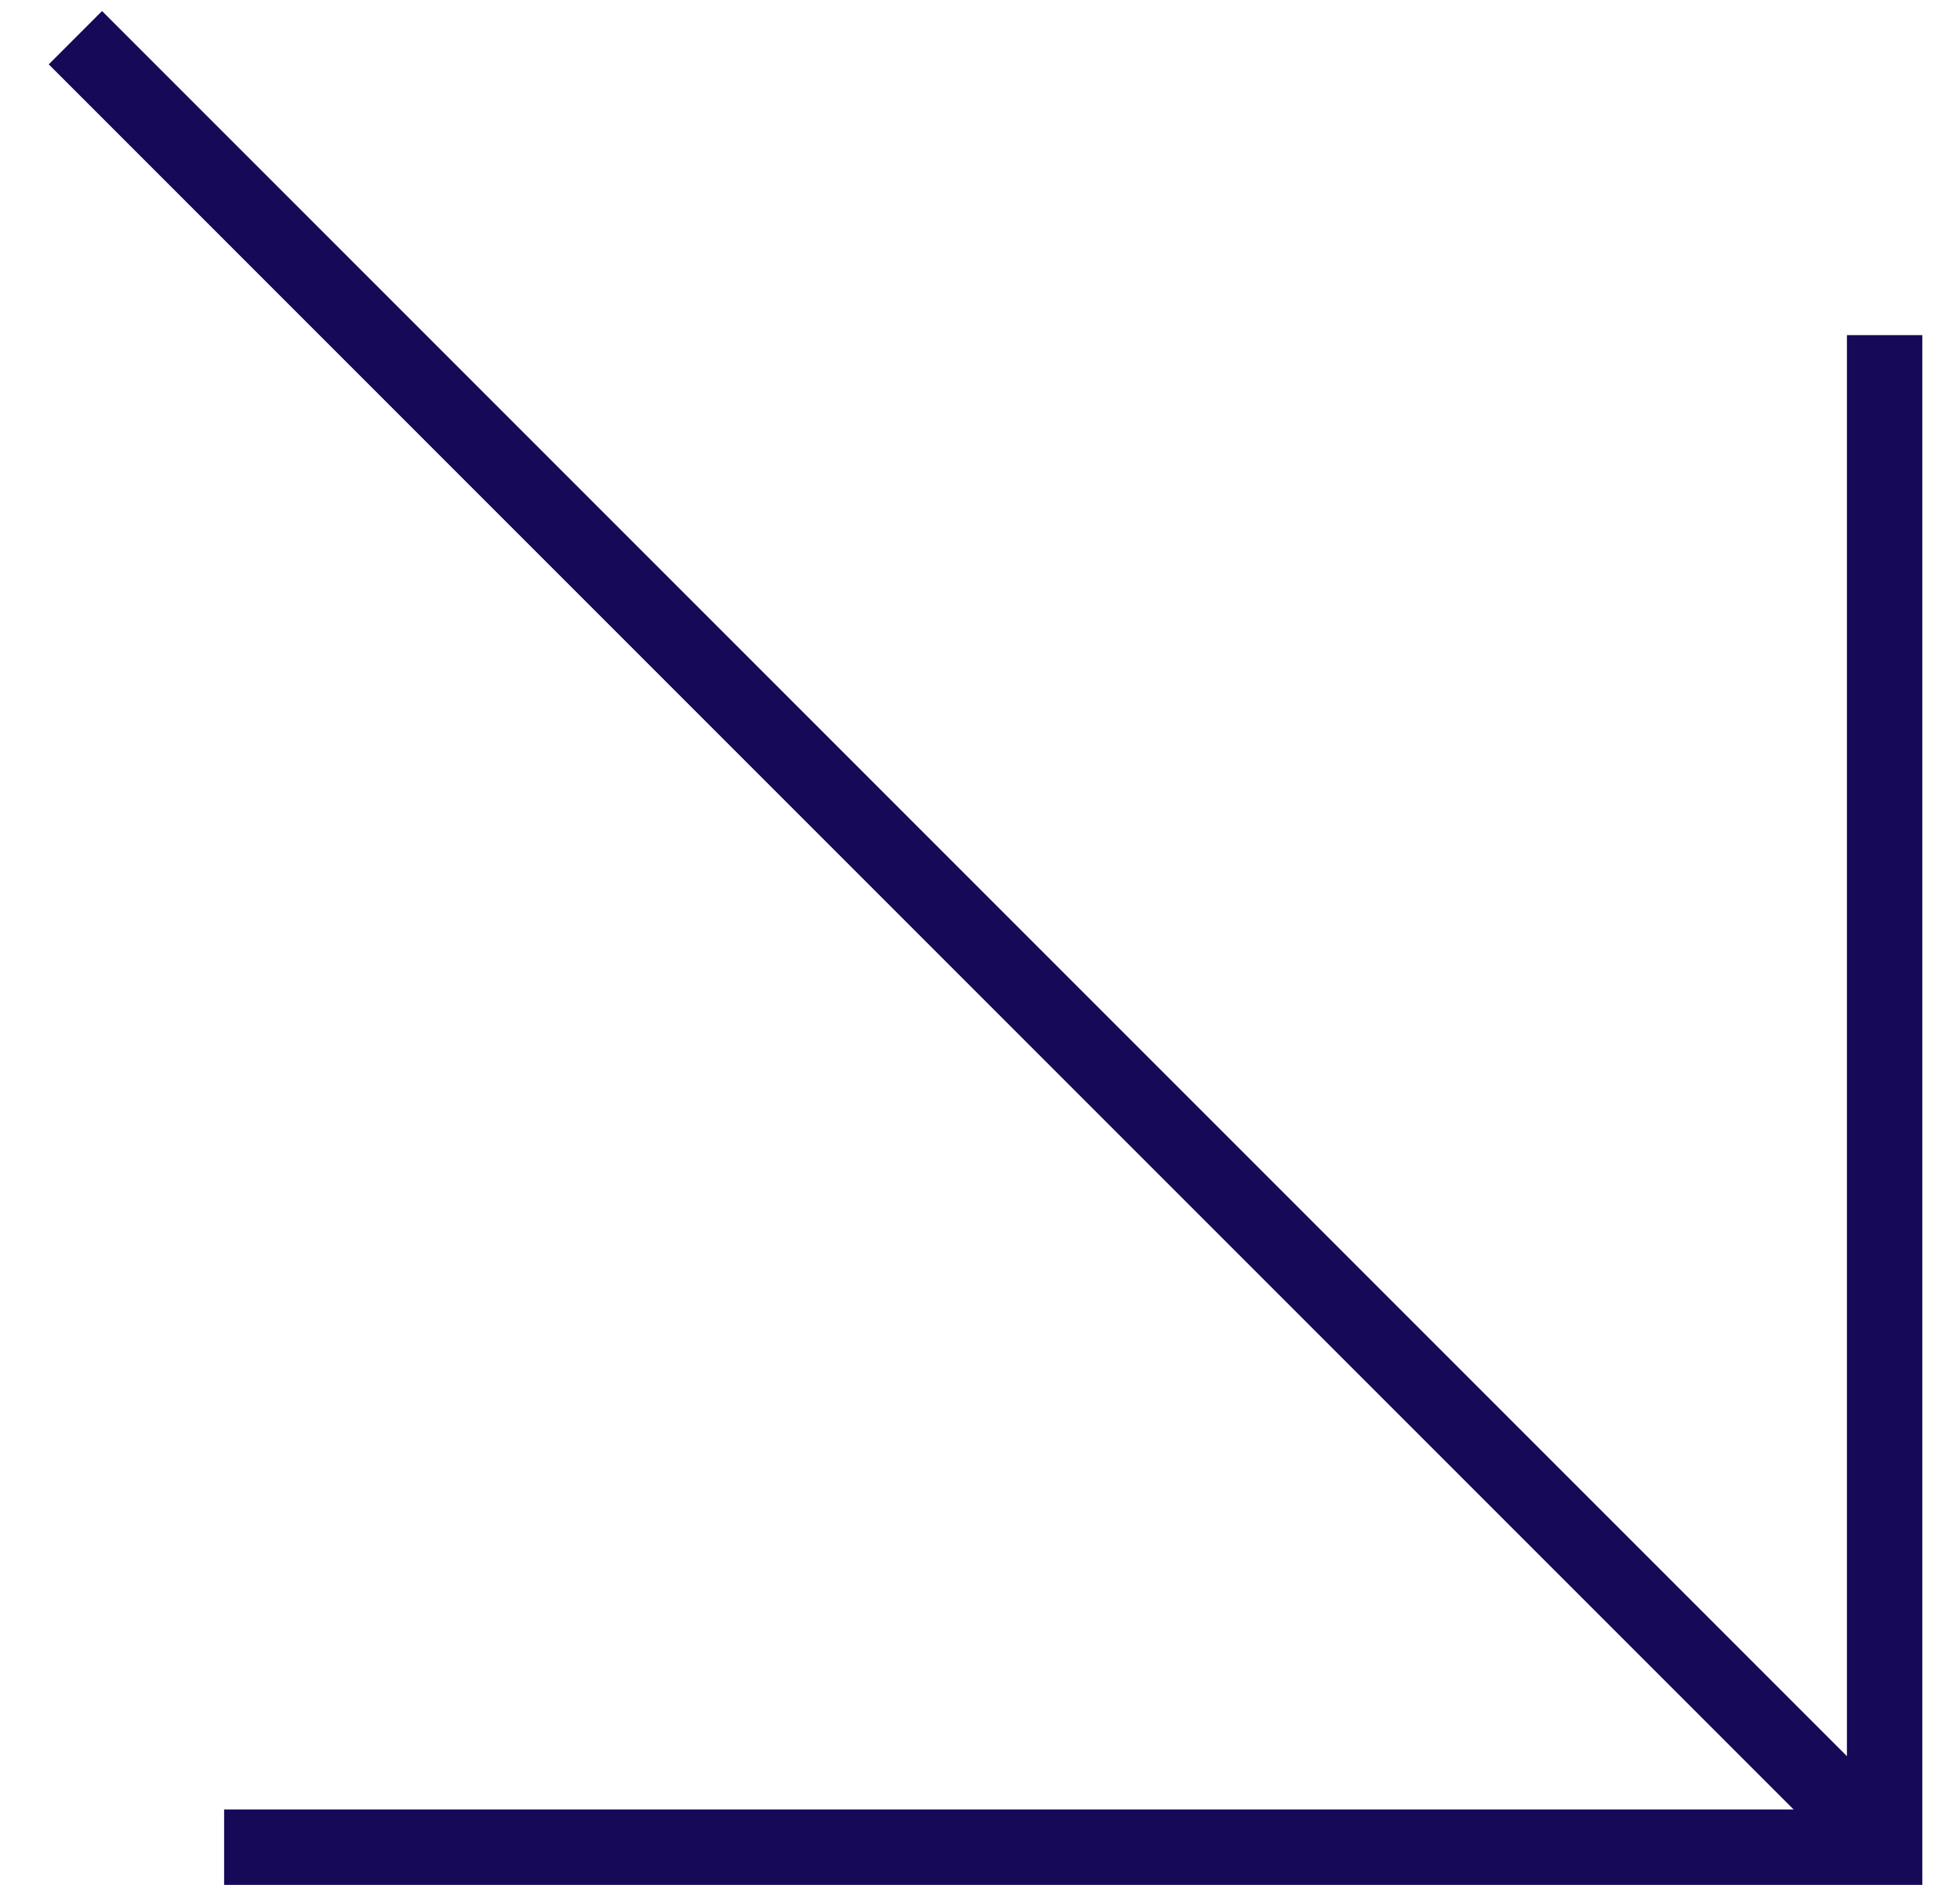 <svg width="26" height="25" viewBox="0 0 26 25" fill="none" xmlns="http://www.w3.org/2000/svg">
<path d="M25 4.445V24.5H2.973" stroke="#150958"/>
<path d="M24.671 24.171L1 0.5" stroke="#150958"/>
</svg>
